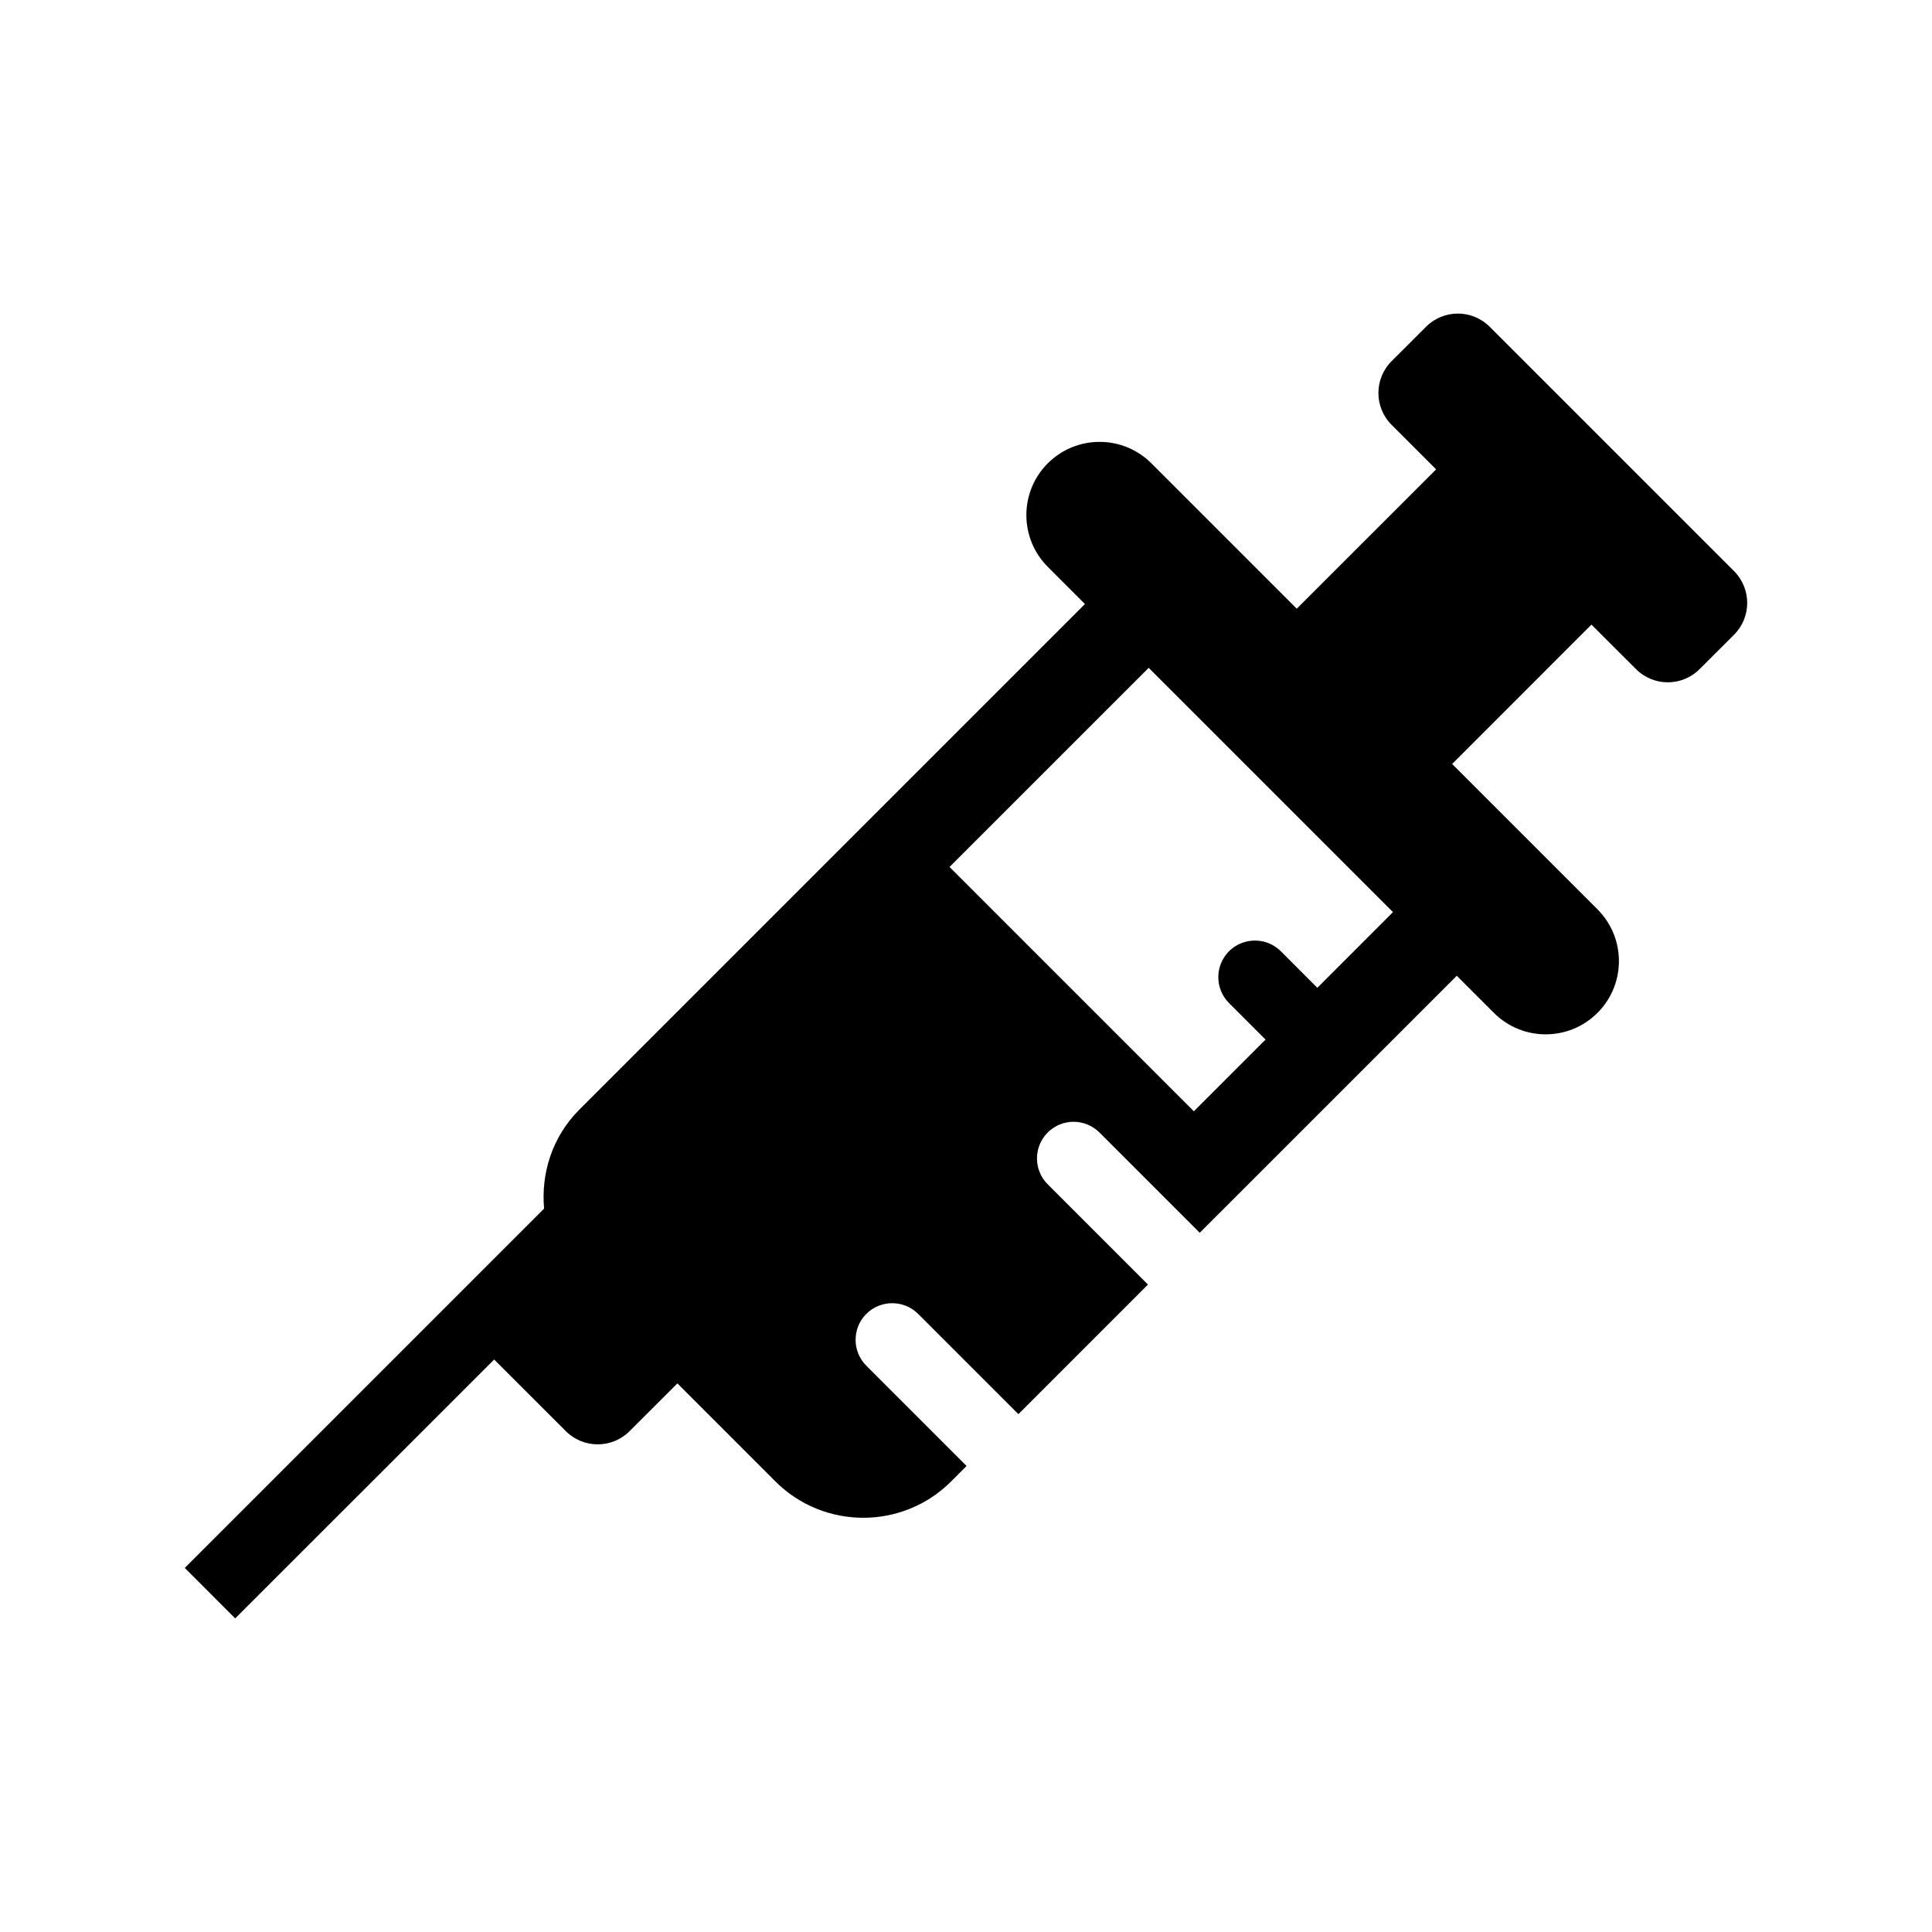 <?xml version="1.0" encoding="UTF-8"?>
<!-- Uploaded to: ICON Repo, www.svgrepo.com, Generator: ICON Repo Mixer Tools -->
<svg fill="#000000" width="800px" height="800px" version="1.1" viewBox="144 144 512 512" xmlns="http://www.w3.org/2000/svg">
 <path d="m603.54 295.35-64.75-64.75c-4.668-4.668-12.234-4.668-16.879 0l-9.117 9.105c-4.668 4.668-4.668 12.234 0 16.891l11.793 11.793-36.934 36.922-38.531-38.531c-7.582-7.57-19.852-7.57-27.445 0-7.57 7.582-7.57 19.863 0 27.445l9.848 9.848-133.99 133.99c-7.172 7.172-10.184 16.828-9.344 26.234l-95.219 95.219 13.363 13.375 68.625-68.602 19 18.988c4.652 4.652 12.234 4.652 16.879 0l12.68-12.668 25.969 25.98c12.836 12.848 33.742 12.848 46.578 0l4.09-4.09-26.57-26.57c-3.789-3.789-3.789-9.945 0-13.734 3.777-3.777 9.934-3.777 13.734 0l26.57 26.57 34.332-34.344-26.57-26.57c-3.789-3.777-3.789-9.934 0-13.723 3.777-3.789 9.922-3.789 13.723 0l26.57 26.57 68.121-68.109 9.836 9.836c7.582 7.582 19.863 7.582 27.445 0 7.582-7.582 7.582-19.863 0-27.445l-38.516-38.516 36.922-36.934 11.793 11.781c4.668 4.68 12.223 4.68 16.879 0l9.117-9.105c4.648-4.633 4.648-12.191-0.004-16.855zm-110.43 110.43-9.68-9.691c-3.789-3.777-9.934-3.777-13.723 0-3.789 3.789-3.789 9.934 0 13.734l9.68 9.68-19 19-64.75-64.75 52.781-52.77 64.738 64.738z"/>
</svg>